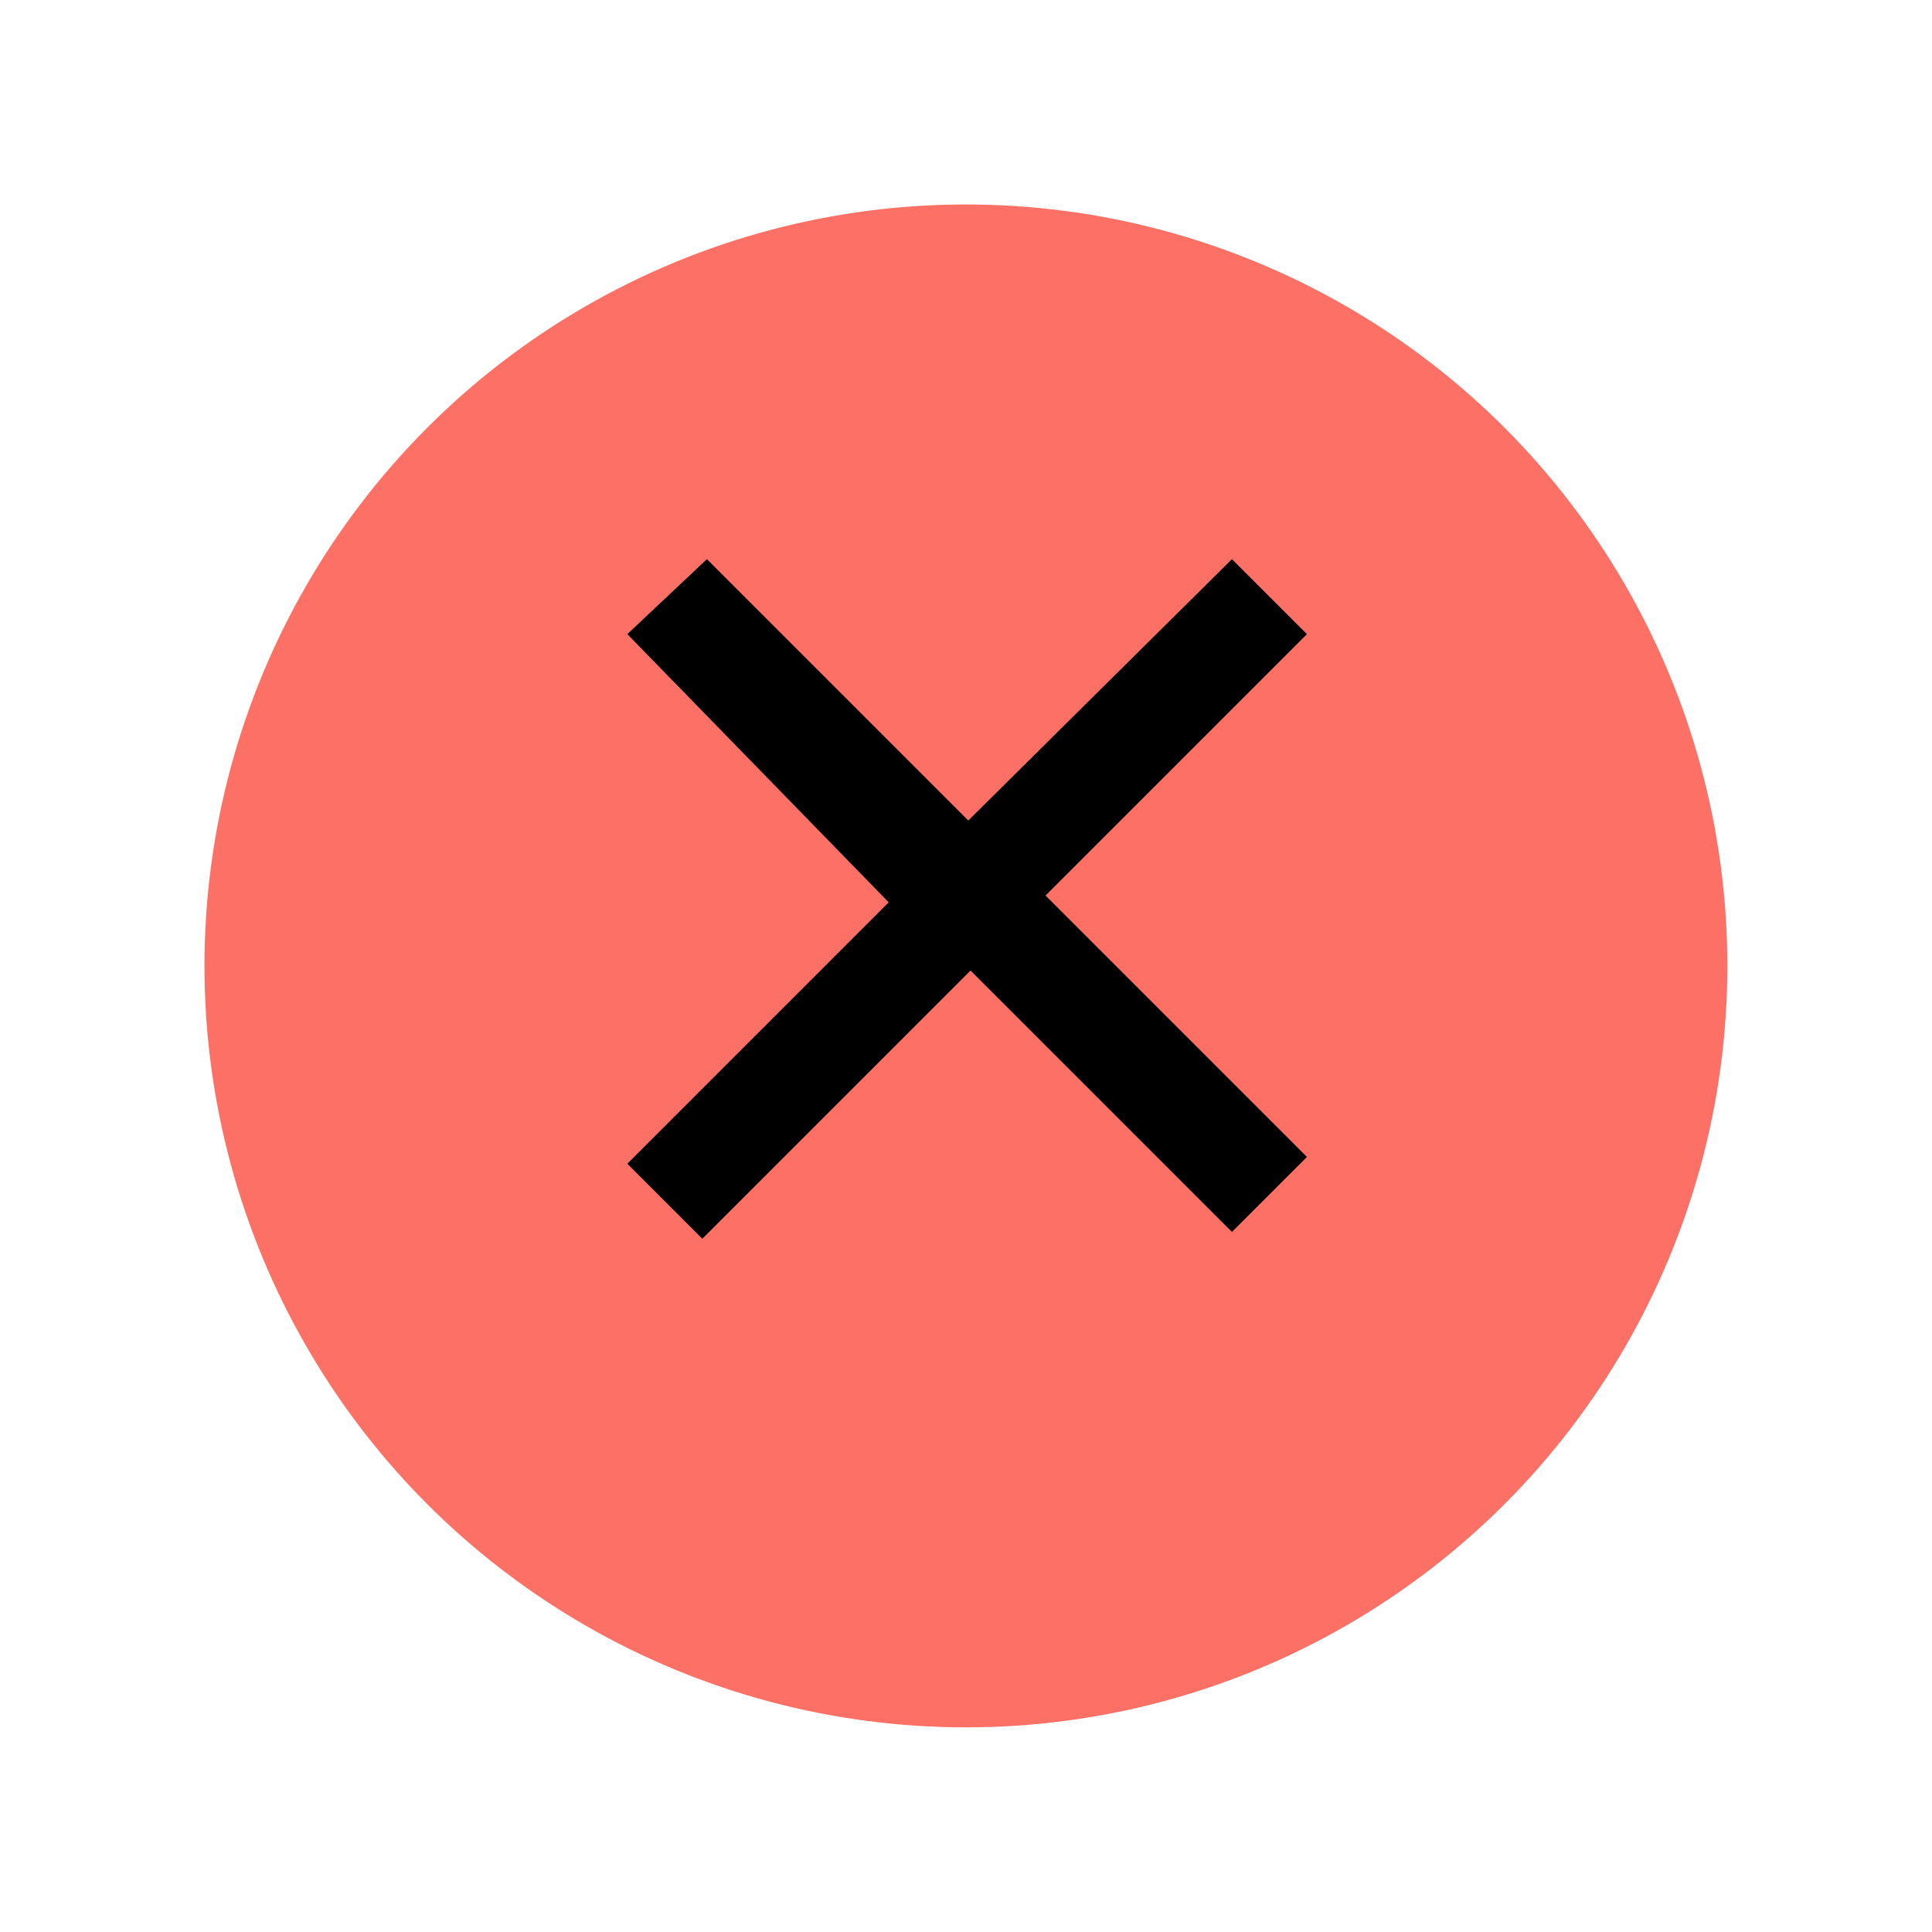<?xml version="1.0" encoding="utf-8"?>
<!-- Generator: Adobe Illustrator 25.4.1, SVG Export Plug-In . SVG Version: 6.00 Build 0)  -->
<svg version="1.1" id="Camada_1" xmlns="http://www.w3.org/2000/svg" xmlns:xlink="http://www.w3.org/1999/xlink" x="0px" y="0px"
	 viewBox="0 0 85 85" style="enable-background:new 0 0 85 85;" xml:space="preserve">
<style type="text/css">
	.st0{filter:url(#Elipse_274);}
	.st1{fill:#FD7065;}
</style>
<filter  filterUnits="userSpaceOnUse" height="85" id="Elipse_274" width="85" x="0" y="0">
	<feOffset  dy="3" input="SourceAlpha"></feOffset>
	<feGaussianBlur  result="blur" stdDeviation="3"></feGaussianBlur>
	<feFlood  flood-opacity="0.161"></feFlood>
	<feComposite  in2="blur" operator="in"></feComposite>
	<feComposite  in="SourceGraphic" operator="over"></feComposite>
</filter>
<g id="Grupo_5842" transform="translate(-297 -549)">
	<g id="Grupo_5840" transform="translate(158.176 -331.824)">
		<g transform="matrix(1, 0, 0, 1, 138.82, 880.82)" class="st0">
			<circle id="Elipse_274-2_00000026139893781117425500000001326006332481254823_" class="st1" cx="42.5" cy="39.5" r="33.5"/>
		</g>
	</g>
	<path d="M339.6,585.1l-11.5-11.5l-3.5,3.3l11.5,11.8l-11.5,11.5l3.3,3.3l11.8-11.8l11.5,11.5l3.3-3.3l-11.5-11.5l11.5-11.5
		l-3.3-3.3L339.6,585.1z"/>
</g>
</svg>
